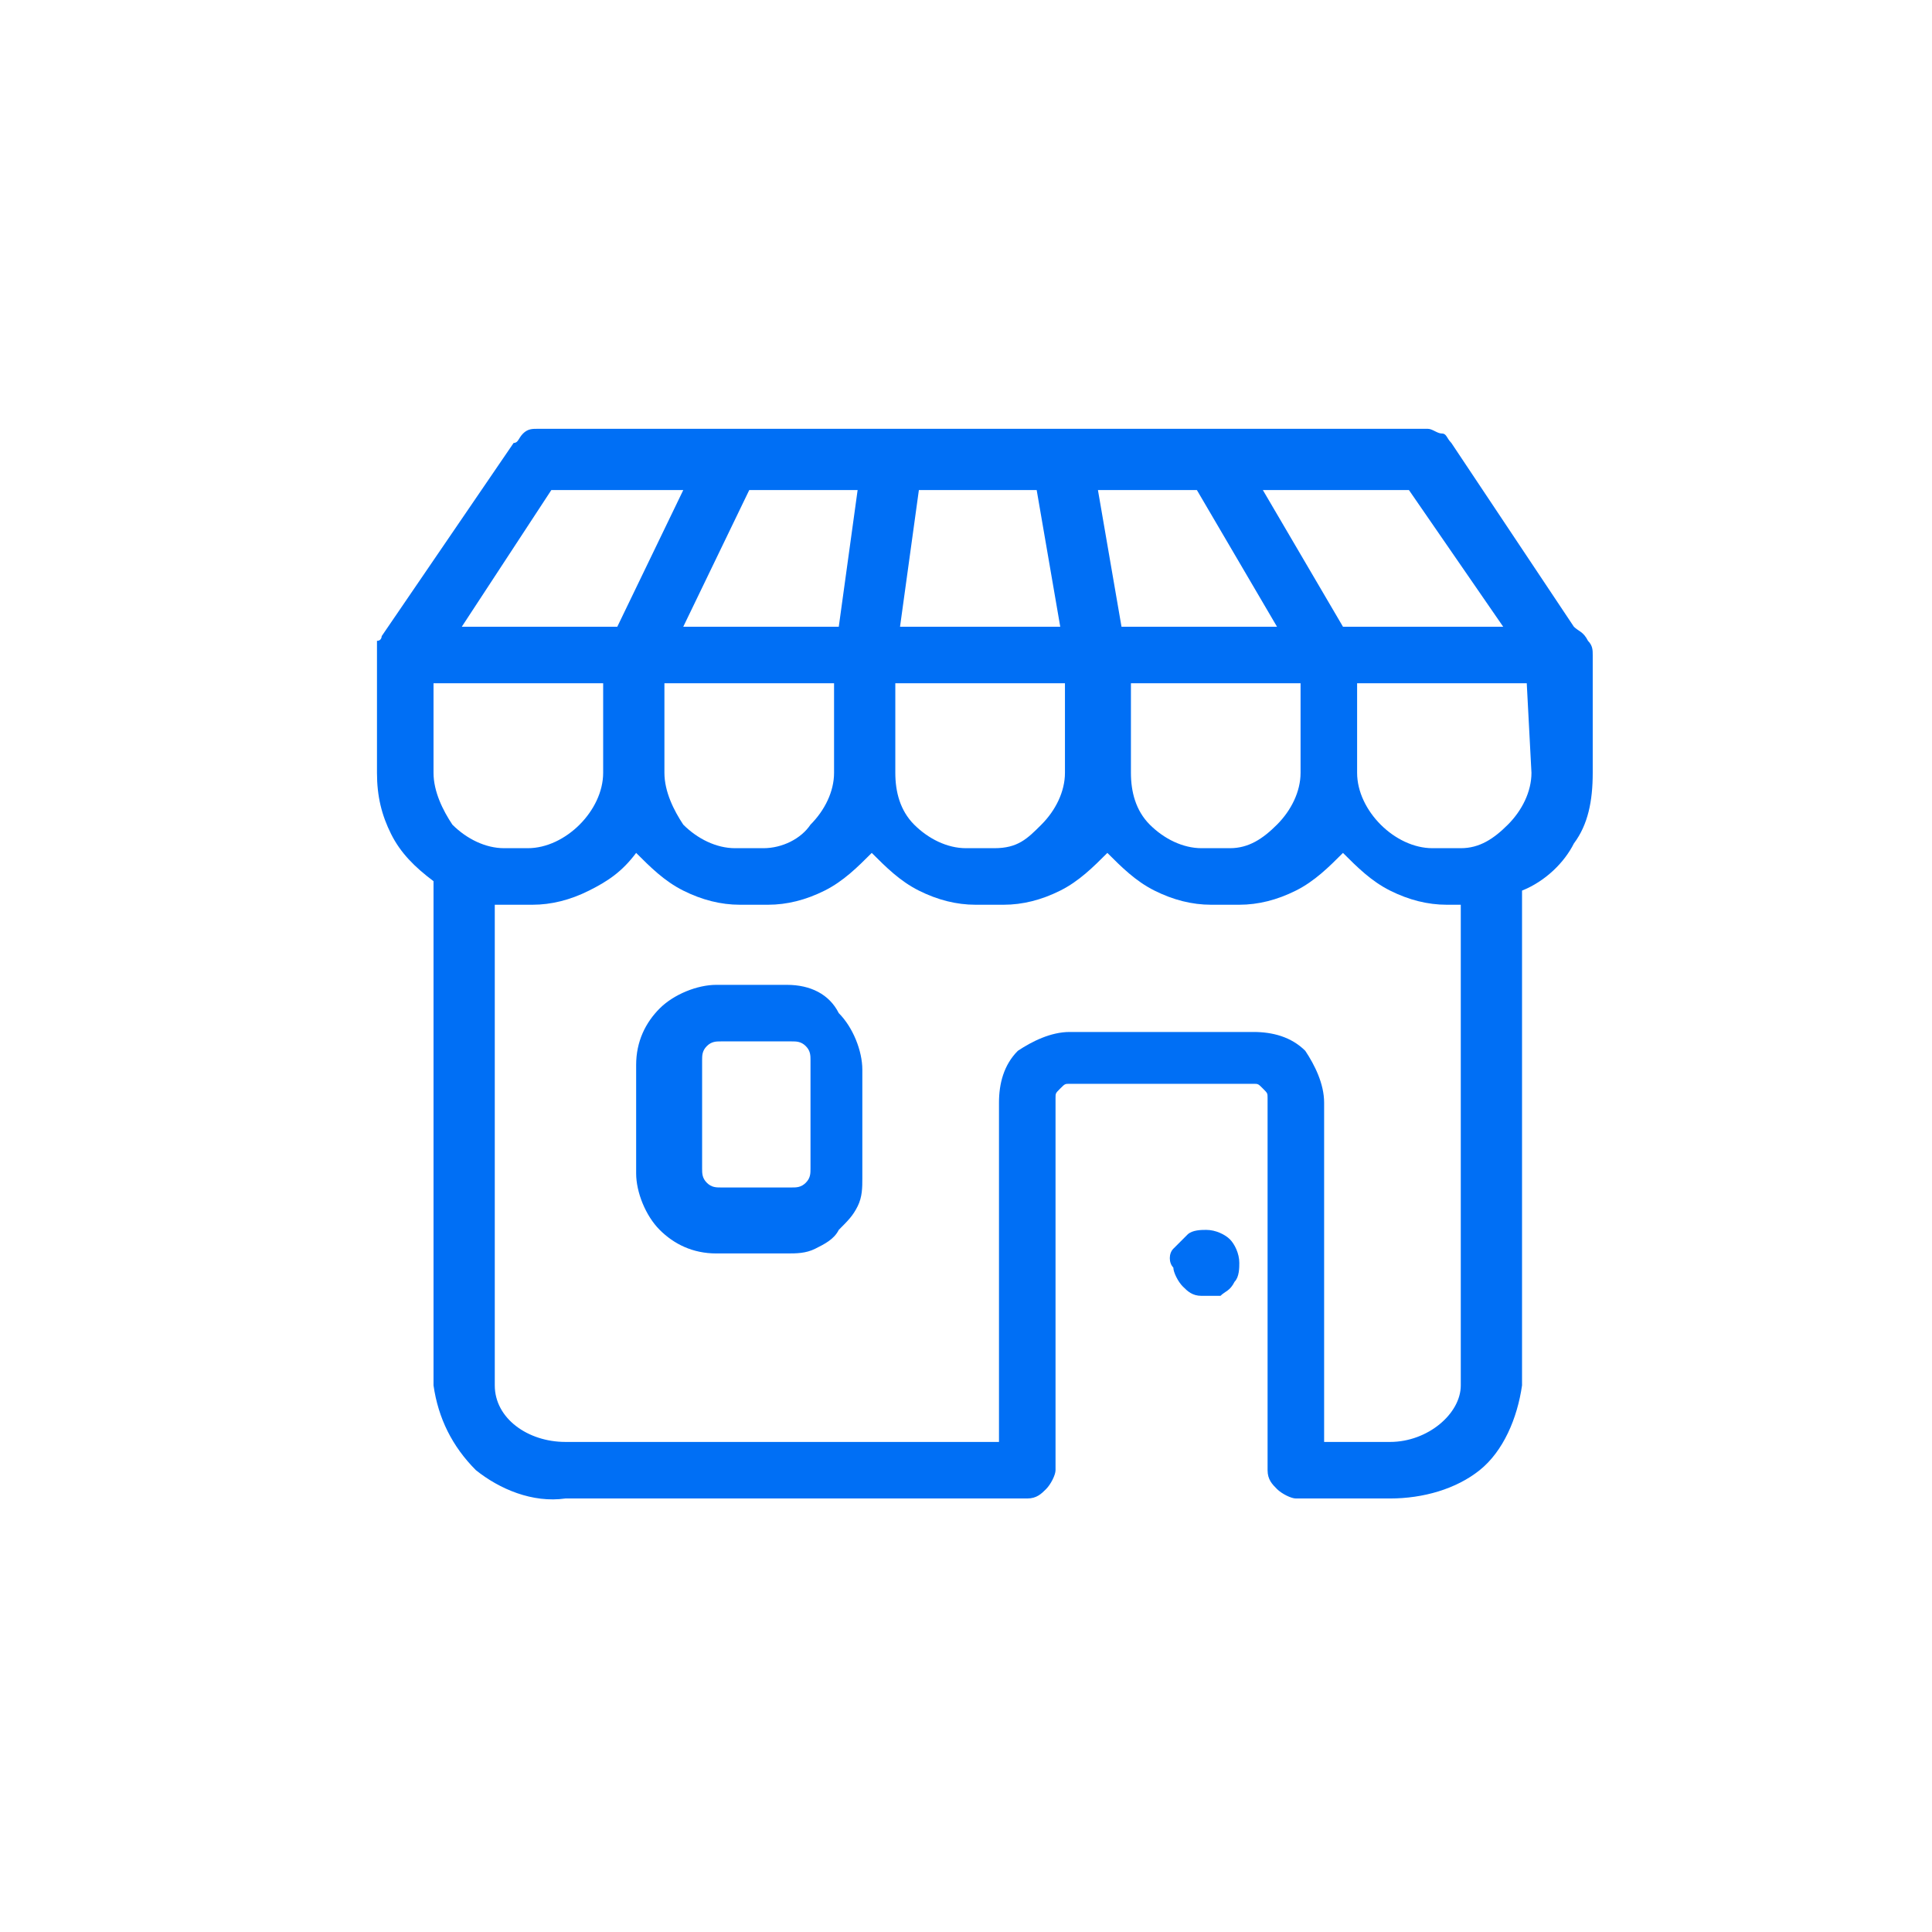 <?xml version="1.0" encoding="UTF-8"?> <svg xmlns="http://www.w3.org/2000/svg" width="41" height="41" viewBox="0 0 41 41" fill="none"><path d="M33.4 13.3L30.8 9.4C30.7 9.3 30.7 9.2 30.6 9.2C30.5 9.2 30.4 9.1 30.3 9.1H11.4C11.3 9.1 11.2 9.1 11.1 9.2C11 9.3 11 9.4 10.9 9.4L8.1 13.5C8.1 13.5 8.1 13.6 8 13.6C8 13.6 8 13.6 8 13.7C8 13.7 8 13.7 8 13.8V13.9V16.4C8 16.9 8.1 17.3 8.3 17.7C8.5 18.1 8.8 18.4 9.2 18.7V29.4C9.3 30.1 9.6 30.7 10.1 31.2C10.6 31.6 11.3 31.9 12 31.8H21.8C22 31.8 22.1 31.7 22.2 31.6C22.3 31.5 22.4 31.3 22.4 31.2C22.4 31.1 22.4 31.1 22.4 31V23.3C22.4 23.2 22.4 23.2 22.5 23.1C22.6 23 22.6 23 22.7 23H26.6C26.7 23 26.7 23 26.8 23.1C26.9 23.2 26.9 23.2 26.9 23.3V31C26.9 31.1 26.9 31.1 26.9 31.2C26.9 31.4 27 31.5 27.1 31.6C27.2 31.7 27.4 31.8 27.5 31.8H29.5C30.2 31.8 30.9 31.6 31.4 31.2C31.9 30.8 32.2 30.1 32.3 29.4V18.9C32.8 18.7 33.2 18.3 33.4 17.9C33.7 17.5 33.8 17 33.8 16.4V13.9C33.8 13.8 33.8 13.7 33.7 13.6C33.6 13.4 33.5 13.4 33.4 13.3ZM31.9 13.3H28.5L26.8 10.4H29.9L31.9 13.3ZM23.8 13.3L23.3 10.4H25.4L27.1 13.3H23.8ZM27.6 14.5V16.4C27.6 16.8 27.4 17.2 27.1 17.5C26.8 17.8 26.5 18 26.1 18H25.5C25.1 18 24.7 17.8 24.4 17.5C24.1 17.2 24 16.8 24 16.4V14.5H27.6ZM9.2 16.4V14.5H12.8V16.4C12.8 16.8 12.6 17.2 12.3 17.5C12 17.8 11.6 18 11.2 18H10.7C10.3 18 9.9 17.8 9.6 17.5C9.4 17.2 9.2 16.8 9.2 16.4ZM14.1 16.4V14.5H17.7V16.4C17.7 16.8 17.5 17.2 17.2 17.5C17 17.8 16.6 18 16.2 18H15.6C15.2 18 14.8 17.8 14.5 17.5C14.3 17.2 14.1 16.8 14.1 16.4ZM14.5 13.3L15.9 10.4H18.2L17.8 13.3H14.5ZM19.5 10.4H22L22.5 13.3H19.1L19.5 10.4ZM19 14.5H22.6V16.4C22.6 16.8 22.4 17.2 22.1 17.5C21.8 17.8 21.6 18 21.1 18H20.5C20.1 18 19.7 17.8 19.4 17.5C19.1 17.2 19 16.8 19 16.4V14.5ZM11.7 10.4H14.5L13.1 13.3H9.8L11.7 10.4ZM31 29.4C31 30 30.3 30.6 29.5 30.6H28.1V23.4C28.1 23 27.9 22.6 27.7 22.3C27.4 22 27 21.9 26.6 21.9H22.7C22.3 21.9 21.9 22.1 21.6 22.3C21.3 22.6 21.2 23 21.2 23.4V30.6H12C11.2 30.6 10.5 30.1 10.5 29.4V19.2C10.6 19.2 10.7 19.2 10.8 19.2H11.3C11.7 19.2 12.1 19.1 12.5 18.9C12.9 18.7 13.2 18.5 13.5 18.1C13.8 18.4 14.1 18.7 14.5 18.9C14.9 19.1 15.3 19.2 15.7 19.2H16.3C16.7 19.2 17.1 19.1 17.5 18.9C17.9 18.7 18.2 18.4 18.5 18.1C18.8 18.4 19.1 18.7 19.5 18.9C19.9 19.1 20.3 19.2 20.7 19.2H21.3C21.7 19.2 22.1 19.1 22.5 18.9C22.9 18.7 23.2 18.4 23.5 18.1C23.8 18.4 24.1 18.7 24.5 18.9C24.9 19.1 25.3 19.2 25.7 19.2H26.3C26.7 19.2 27.1 19.1 27.5 18.9C27.9 18.7 28.2 18.4 28.5 18.1C28.8 18.4 29.1 18.7 29.5 18.9C29.9 19.1 30.3 19.2 30.7 19.2H31V29.4ZM32.5 16.4C32.5 16.8 32.3 17.2 32 17.5C31.7 17.8 31.4 18 31 18H30.4C30 18 29.6 17.8 29.3 17.5C29 17.2 28.8 16.8 28.8 16.4V14.5H32.4L32.5 16.4Z" fill="#006FF5"></path><path d="M16.7 20.9H15.2C14.8 20.9 14.3 21.1 14 21.4C13.7 21.7 13.5 22.1 13.5 22.6V24.9C13.5 25.3 13.7 25.8 14 26.1C14.3 26.4 14.7 26.6 15.2 26.6H16.7C16.9 26.6 17.1 26.6 17.3 26.5C17.5 26.4 17.7 26.3 17.8 26.1C18 25.9 18.1 25.8 18.2 25.6C18.3 25.4 18.3 25.2 18.3 25V22.7C18.3 22.3 18.1 21.8 17.8 21.5C17.6 21.1 17.2 20.9 16.7 20.9ZM17.2 24.8C17.2 24.9 17.2 25 17.1 25.1C17 25.2 16.9 25.2 16.8 25.2H15.3C15.2 25.2 15.1 25.2 15 25.1C14.9 25 14.9 24.9 14.9 24.8V22.5C14.9 22.4 14.9 22.3 15 22.2C15.1 22.1 15.2 22.1 15.3 22.1H16.8C16.9 22.1 17 22.1 17.1 22.2C17.2 22.3 17.2 22.4 17.2 22.5V24.8Z" fill="#006FF5"></path><path d="M25.6 26.1C25.5 26.1 25.3 26.1 25.2 26.2C25.1 26.3 25 26.4 24.9 26.5C24.8 26.6 24.8 26.8 24.9 26.9C24.9 27 25 27.2 25.1 27.3C25.2 27.4 25.3 27.5 25.5 27.5C25.6 27.5 25.8 27.5 25.9 27.5C26 27.4 26.1 27.4 26.2 27.2C26.3 27.1 26.3 26.9 26.3 26.8C26.3 26.6 26.2 26.4 26.1 26.3C26 26.2 25.8 26.1 25.6 26.1Z" fill="#006FF5"></path></svg>